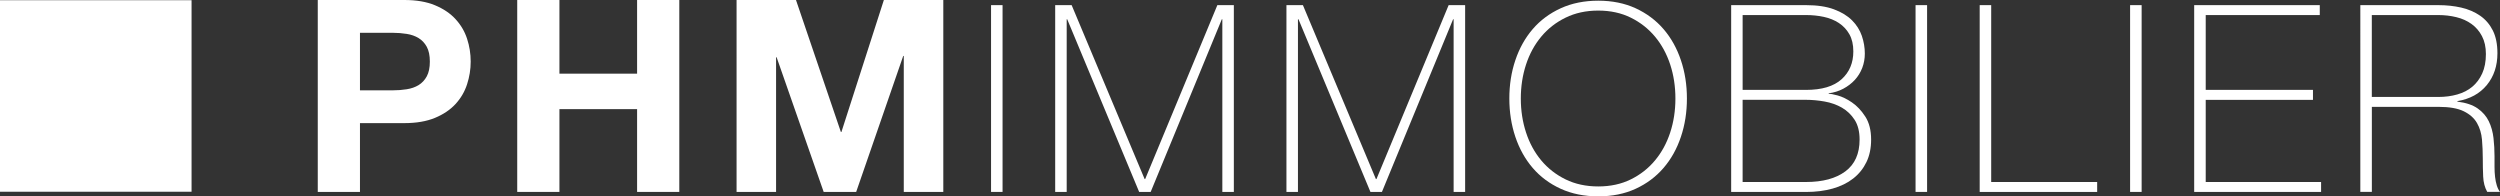 <svg xmlns="http://www.w3.org/2000/svg" id="Calque_2" data-name="Calque 2" viewBox="0 0 973.36 76.46"><rect x="0" y="0" width="973.36" height="76.46" fill="#333333" stroke="none"/><defs><style>      .cls-1 {        fill: #fff;      }    </style></defs><g id="Calque_1-2" data-name="Calque 1"><g><g><path class="cls-1" d="M157.42,0c4.67,0,8.65.68,11.92,2.04,3.28,1.36,5.95,3.15,8.01,5.4,2.06,2.23,3.56,4.77,4.5,7.64.94,2.86,1.41,5.82,1.41,8.89s-.47,5.94-1.41,8.85c-.94,2.89-2.44,5.45-4.5,7.69-2.06,2.23-4.73,4.03-8.01,5.39-3.27,1.35-7.25,2.04-11.92,2.04h-17.27v26.78h-16.43V0h33.7ZM152.92,35.17c1.88,0,3.7-.14,5.44-.42,1.75-.27,3.28-.81,4.61-1.61,1.32-.81,2.39-1.94,3.19-3.41.8-1.47,1.2-3.38,1.2-5.75s-.4-4.29-1.2-5.76c-.8-1.47-1.87-2.59-3.19-3.4-1.32-.8-2.86-1.35-4.61-1.62-1.74-.28-3.56-.43-5.44-.43h-12.77v22.4h12.77Z"></path><path class="cls-1" d="M217.81,0v28.68h30.24V0h16.43v74.72h-16.43v-32.23h-30.24v32.23h-16.43V0h16.43Z"></path><path class="cls-1" d="M309.91,0l17.48,51.39h.21L344.13,0h23.14v74.72h-15.39V21.77h-.21l-18.32,52.95h-12.66l-18.32-52.43h-.21v52.43h-15.38V0h23.13Z"></path></g><g><path class="cls-1" d="M385.86,2h4.48v72.72h-4.48V2Z"></path><path class="cls-1" d="M410.82,2h6.42l28.42,67.73h.2L473.97,2h6.42v72.72h-4.48V7.5h-.2l-27.7,67.22h-4.49l-28.01-67.22h-.2v67.22h-4.48V2Z"></path><path class="cls-1" d="M500.86,2h6.42l28.42,67.73h.21l28.11-67.73h6.42v72.72h-4.48V7.5h-.2l-27.71,67.22h-4.48l-28.01-67.22h-.21v67.22h-4.48V2Z"></path><path class="cls-1" d="M656.79,38.36c0,5.3-.77,10.27-2.34,14.92-1.56,4.65-3.81,8.69-6.77,12.12-2.95,3.43-6.57,6.13-10.85,8.1-4.27,1.97-9.13,2.95-14.56,2.95s-10.3-.99-14.61-2.95c-4.32-1.97-7.95-4.67-10.9-8.1-2.95-3.43-5.21-7.48-6.77-12.12-1.56-4.65-2.34-9.62-2.34-14.92s.77-10.27,2.34-14.92c1.56-4.65,3.82-8.69,6.77-12.12,2.95-3.43,6.58-6.12,10.9-8.1,4.31-1.97,9.18-2.95,14.61-2.95s10.29.99,14.56,2.95c4.28,1.98,7.89,4.67,10.85,8.1,2.95,3.43,5.21,7.48,6.77,12.12,1.57,4.65,2.34,9.62,2.34,14.92ZM592.12,38.36c0,4.68.68,9.1,2.04,13.24,1.35,4.14,3.33,7.76,5.91,10.85,2.58,3.09,5.73,5.55,9.47,7.39,3.73,1.83,7.98,2.75,12.73,2.75s8.98-.92,12.68-2.75c3.71-1.83,6.85-4.29,9.42-7.39,2.58-3.09,4.55-6.7,5.91-10.85,1.36-4.14,2.03-8.56,2.03-13.24s-.67-9.1-2.03-13.25c-1.36-4.13-3.33-7.75-5.91-10.84-2.58-3.09-5.71-5.56-9.42-7.39-3.69-1.83-7.92-2.76-12.68-2.76s-9,.93-12.73,2.76c-3.74,1.83-6.9,4.29-9.47,7.39-2.58,3.09-4.56,6.71-5.91,10.84-1.36,4.14-2.04,8.56-2.04,13.25Z"></path><path class="cls-1" d="M674.01,2h29.14c4.34,0,7.97.54,10.89,1.63,2.92,1.09,5.26,2.51,7.03,4.28,1.77,1.76,3.04,3.79,3.83,6.06.77,2.27,1.16,4.57,1.16,6.88,0,1.97-.34,3.84-1.01,5.6-.69,1.77-1.66,3.33-2.91,4.69-1.26,1.35-2.75,2.49-4.48,3.41-1.73.92-3.65,1.52-5.76,1.79l.21.21c.47-.07,1.59.13,3.36.61,1.76.48,3.62,1.38,5.55,2.7,1.94,1.32,3.68,3.15,5.2,5.5,1.53,2.35,2.29,5.34,2.29,9.01,0,3.33-.61,6.25-1.83,8.76-1.22,2.52-2.93,4.64-5.14,6.37-2.2,1.73-4.87,3.03-7.99,3.92-3.13.88-6.6,1.32-10.39,1.32h-29.14V2ZM703.15,35c6.17,0,10.79-1.38,13.84-4.13,3.06-2.75,4.59-6.37,4.59-10.85,0-2.65-.51-4.87-1.53-6.67-1.02-1.8-2.38-3.26-4.08-4.38-1.7-1.12-3.65-1.92-5.85-2.39-2.21-.48-4.54-.72-6.98-.72h-24.66v29.13h24.66ZM703.15,70.86c6.52,0,11.62-1.38,15.32-4.13,3.7-2.75,5.55-6.88,5.55-12.38,0-3.12-.64-5.68-1.93-7.69-1.3-2-2.94-3.58-4.95-4.74-2-1.15-4.24-1.95-6.72-2.39-2.48-.44-4.9-.67-7.28-.67h-24.66v31.99h24.66Z"></path><path class="cls-1" d="M745.81,2h4.49v72.72h-4.49V2Z"></path><path class="cls-1" d="M770.78,2h4.48v68.86h41.26v3.87h-45.74V2Z"></path><path class="cls-1" d="M829.34,2h4.49v72.72h-4.49V2Z"></path><path class="cls-1" d="M854.29,2h48.9v3.87h-44.41v29.13h41.76v3.87h-41.76v31.99h44.92v3.87h-49.41V2Z"></path><path class="cls-1" d="M918.97,2h30.36c3.19,0,6.18.32,8.96.96,2.79.65,5.23,1.7,7.34,3.16,2.1,1.46,3.75,3.38,4.94,5.75,1.19,2.38,1.79,5.33,1.79,8.86,0,4.89-1.37,9.02-4.12,12.37-2.76,3.36-6.57,5.45-11.47,6.27v.2c3.33.4,5.96,1.29,7.9,2.65,1.93,1.36,3.37,3.02,4.33,4.99.95,1.97,1.56,4.14,1.83,6.52.27,2.37.4,4.76.4,7.13v4.18c0,1.36.07,2.63.21,3.81.13,1.2.36,2.3.67,3.32.31,1.02.73,1.86,1.26,2.54h-4.98c-.96-1.69-1.48-3.68-1.58-5.96-.11-2.28-.15-4.64-.15-7.08s-.11-4.87-.31-7.29c-.21-2.41-.85-4.57-1.94-6.47-1.09-1.91-2.8-3.43-5.14-4.58-2.35-1.16-5.65-1.73-9.93-1.73h-25.87v33.1h-4.49V2ZM949.33,37.75c2.65,0,5.11-.32,7.39-.97,2.27-.65,4.22-1.64,5.85-3,1.62-1.36,2.92-3.09,3.87-5.2.95-2.1,1.43-4.61,1.43-7.53,0-2.71-.51-5.04-1.53-6.98-1.02-1.94-2.37-3.52-4.08-4.74-1.7-1.22-3.66-2.11-5.91-2.65-2.25-.55-4.59-.82-7.03-.82h-25.87v31.88h25.87Z"></path></g><rect class="cls-1" y=".08" width="74.58" height="74.57"></rect></g></g></svg>